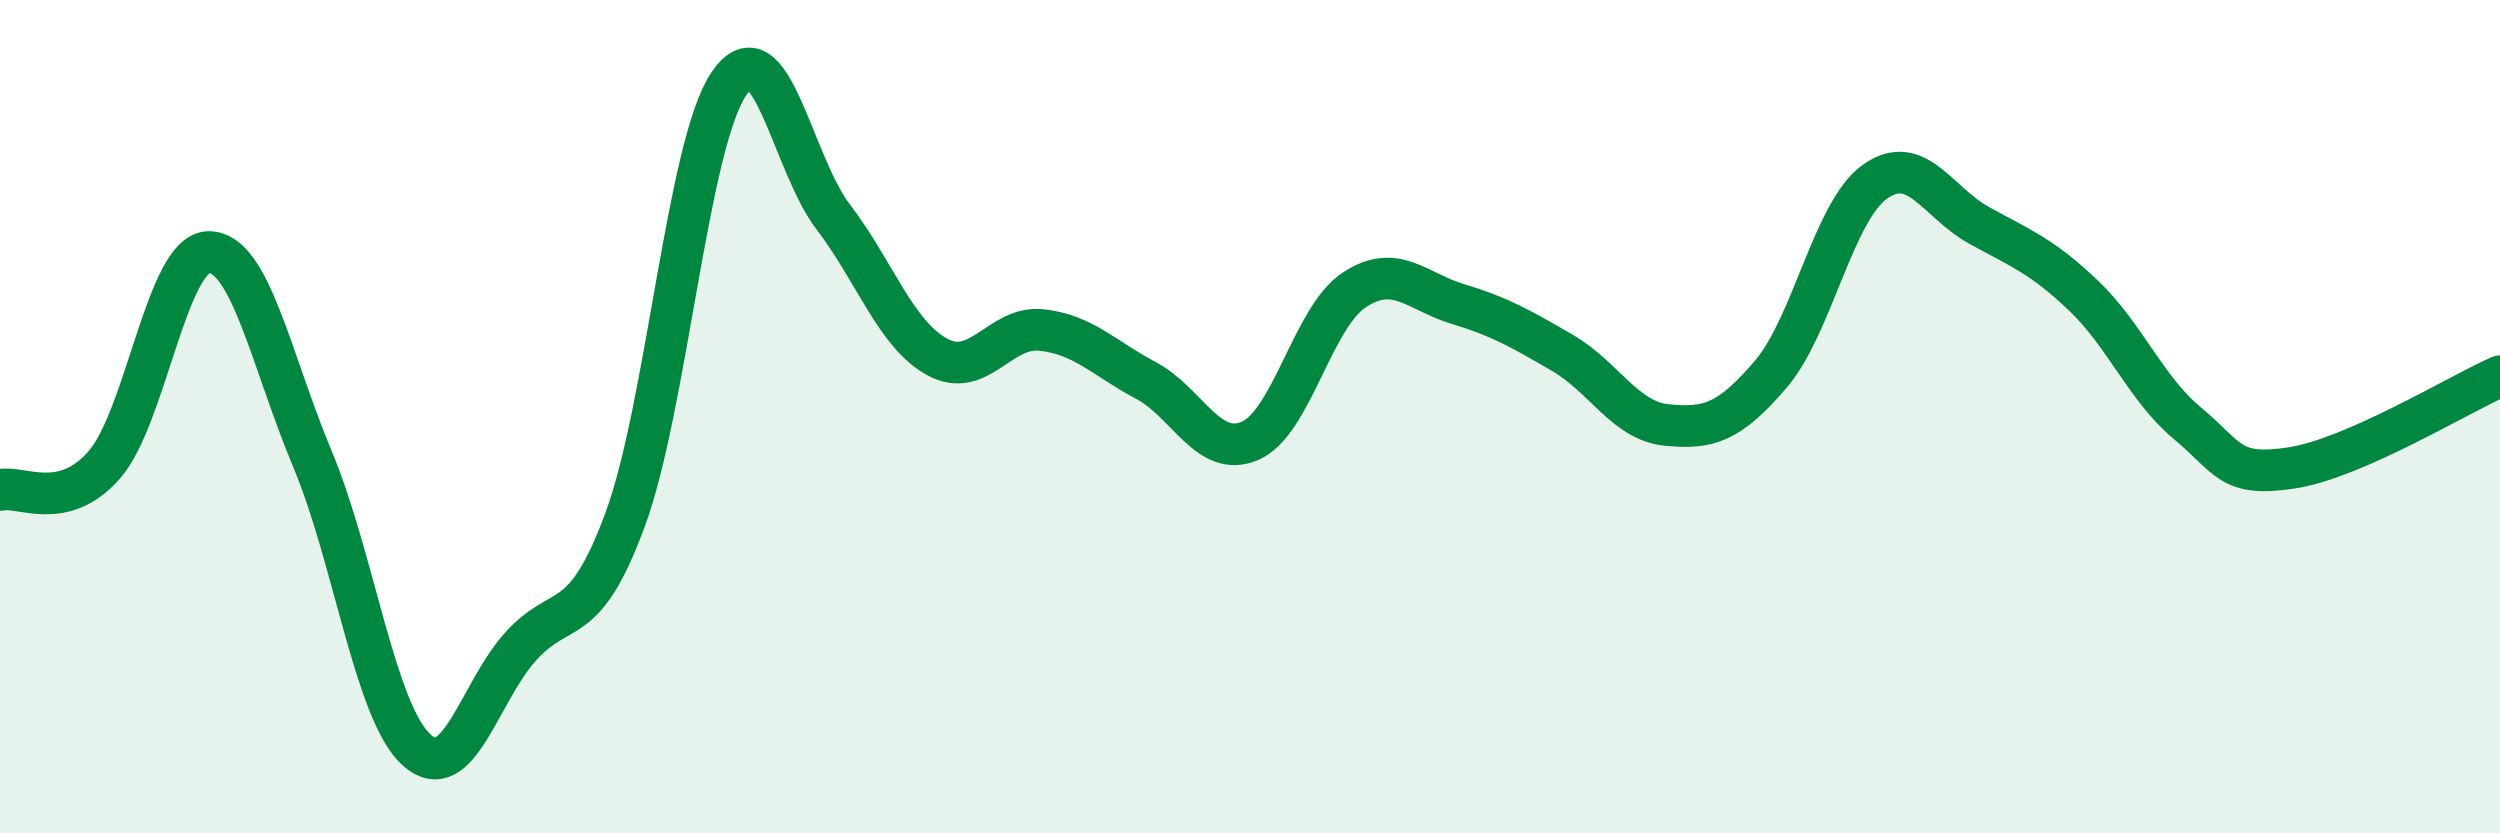 
    <svg width="60" height="20" viewBox="0 0 60 20" xmlns="http://www.w3.org/2000/svg">
      <path
        d="M 0,11.76 C 0.5,11.64 1.5,12.3 2.5,11.16 C 3.5,10.02 4,6.08 5,6.05 C 6,6.02 6.5,8.63 7.5,11.02 C 8.5,13.41 9,17.1 10,18 C 11,18.9 11.5,16.61 12.5,15.51 C 13.5,14.41 14,15.18 15,12.48 C 16,9.78 16.5,3.45 17.5,2 C 18.5,0.55 19,3.9 20,5.21 C 21,6.52 21.5,8.03 22.5,8.57 C 23.5,9.11 24,7.81 25,7.92 C 26,8.03 26.5,8.6 27.5,9.13 C 28.5,9.66 29,11.01 30,10.58 C 31,10.15 31.5,7.62 32.5,6.96 C 33.5,6.3 34,7 35,7.3 C 36,7.6 36.5,7.89 37.5,8.47 C 38.5,9.05 39,10.1 40,10.2 C 41,10.3 41.5,10.15 42.5,8.98 C 43.5,7.81 44,5.07 45,4.36 C 46,3.65 46.5,4.86 47.5,5.41 C 48.5,5.96 49,6.14 50,7.09 C 51,8.04 51.5,9.33 52.5,10.16 C 53.5,10.99 53.5,11.46 55,11.23 C 56.5,11 59,9.47 60,9.03L60 20L0 20Z"
        fill="#008740"
        opacity="0.1"
        stroke-linecap="round"
        stroke-linejoin="round"
      />
      <path
        d="M 0,11.76 C 0.5,11.64 1.5,12.3 2.5,11.16 C 3.5,10.02 4,6.08 5,6.05 C 6,6.02 6.5,8.63 7.5,11.02 C 8.5,13.41 9,17.1 10,18 C 11,18.9 11.5,16.61 12.5,15.51 C 13.5,14.41 14,15.18 15,12.48 C 16,9.78 16.5,3.45 17.5,2 C 18.5,0.55 19,3.9 20,5.21 C 21,6.52 21.5,8.03 22.5,8.57 C 23.5,9.11 24,7.81 25,7.92 C 26,8.03 26.5,8.6 27.5,9.13 C 28.5,9.66 29,11.01 30,10.58 C 31,10.15 31.5,7.62 32.5,6.96 C 33.5,6.3 34,7 35,7.3 C 36,7.6 36.5,7.89 37.5,8.47 C 38.5,9.05 39,10.1 40,10.2 C 41,10.3 41.5,10.15 42.5,8.98 C 43.5,7.81 44,5.07 45,4.36 C 46,3.65 46.5,4.86 47.5,5.41 C 48.5,5.96 49,6.14 50,7.09 C 51,8.04 51.5,9.33 52.5,10.16 C 53.5,10.99 53.5,11.46 55,11.23 C 56.5,11 59,9.47 60,9.03"
        stroke="#008740"
        stroke-width="1"
        fill="none"
        stroke-linecap="round"
        stroke-linejoin="round"
      />
    </svg>
  